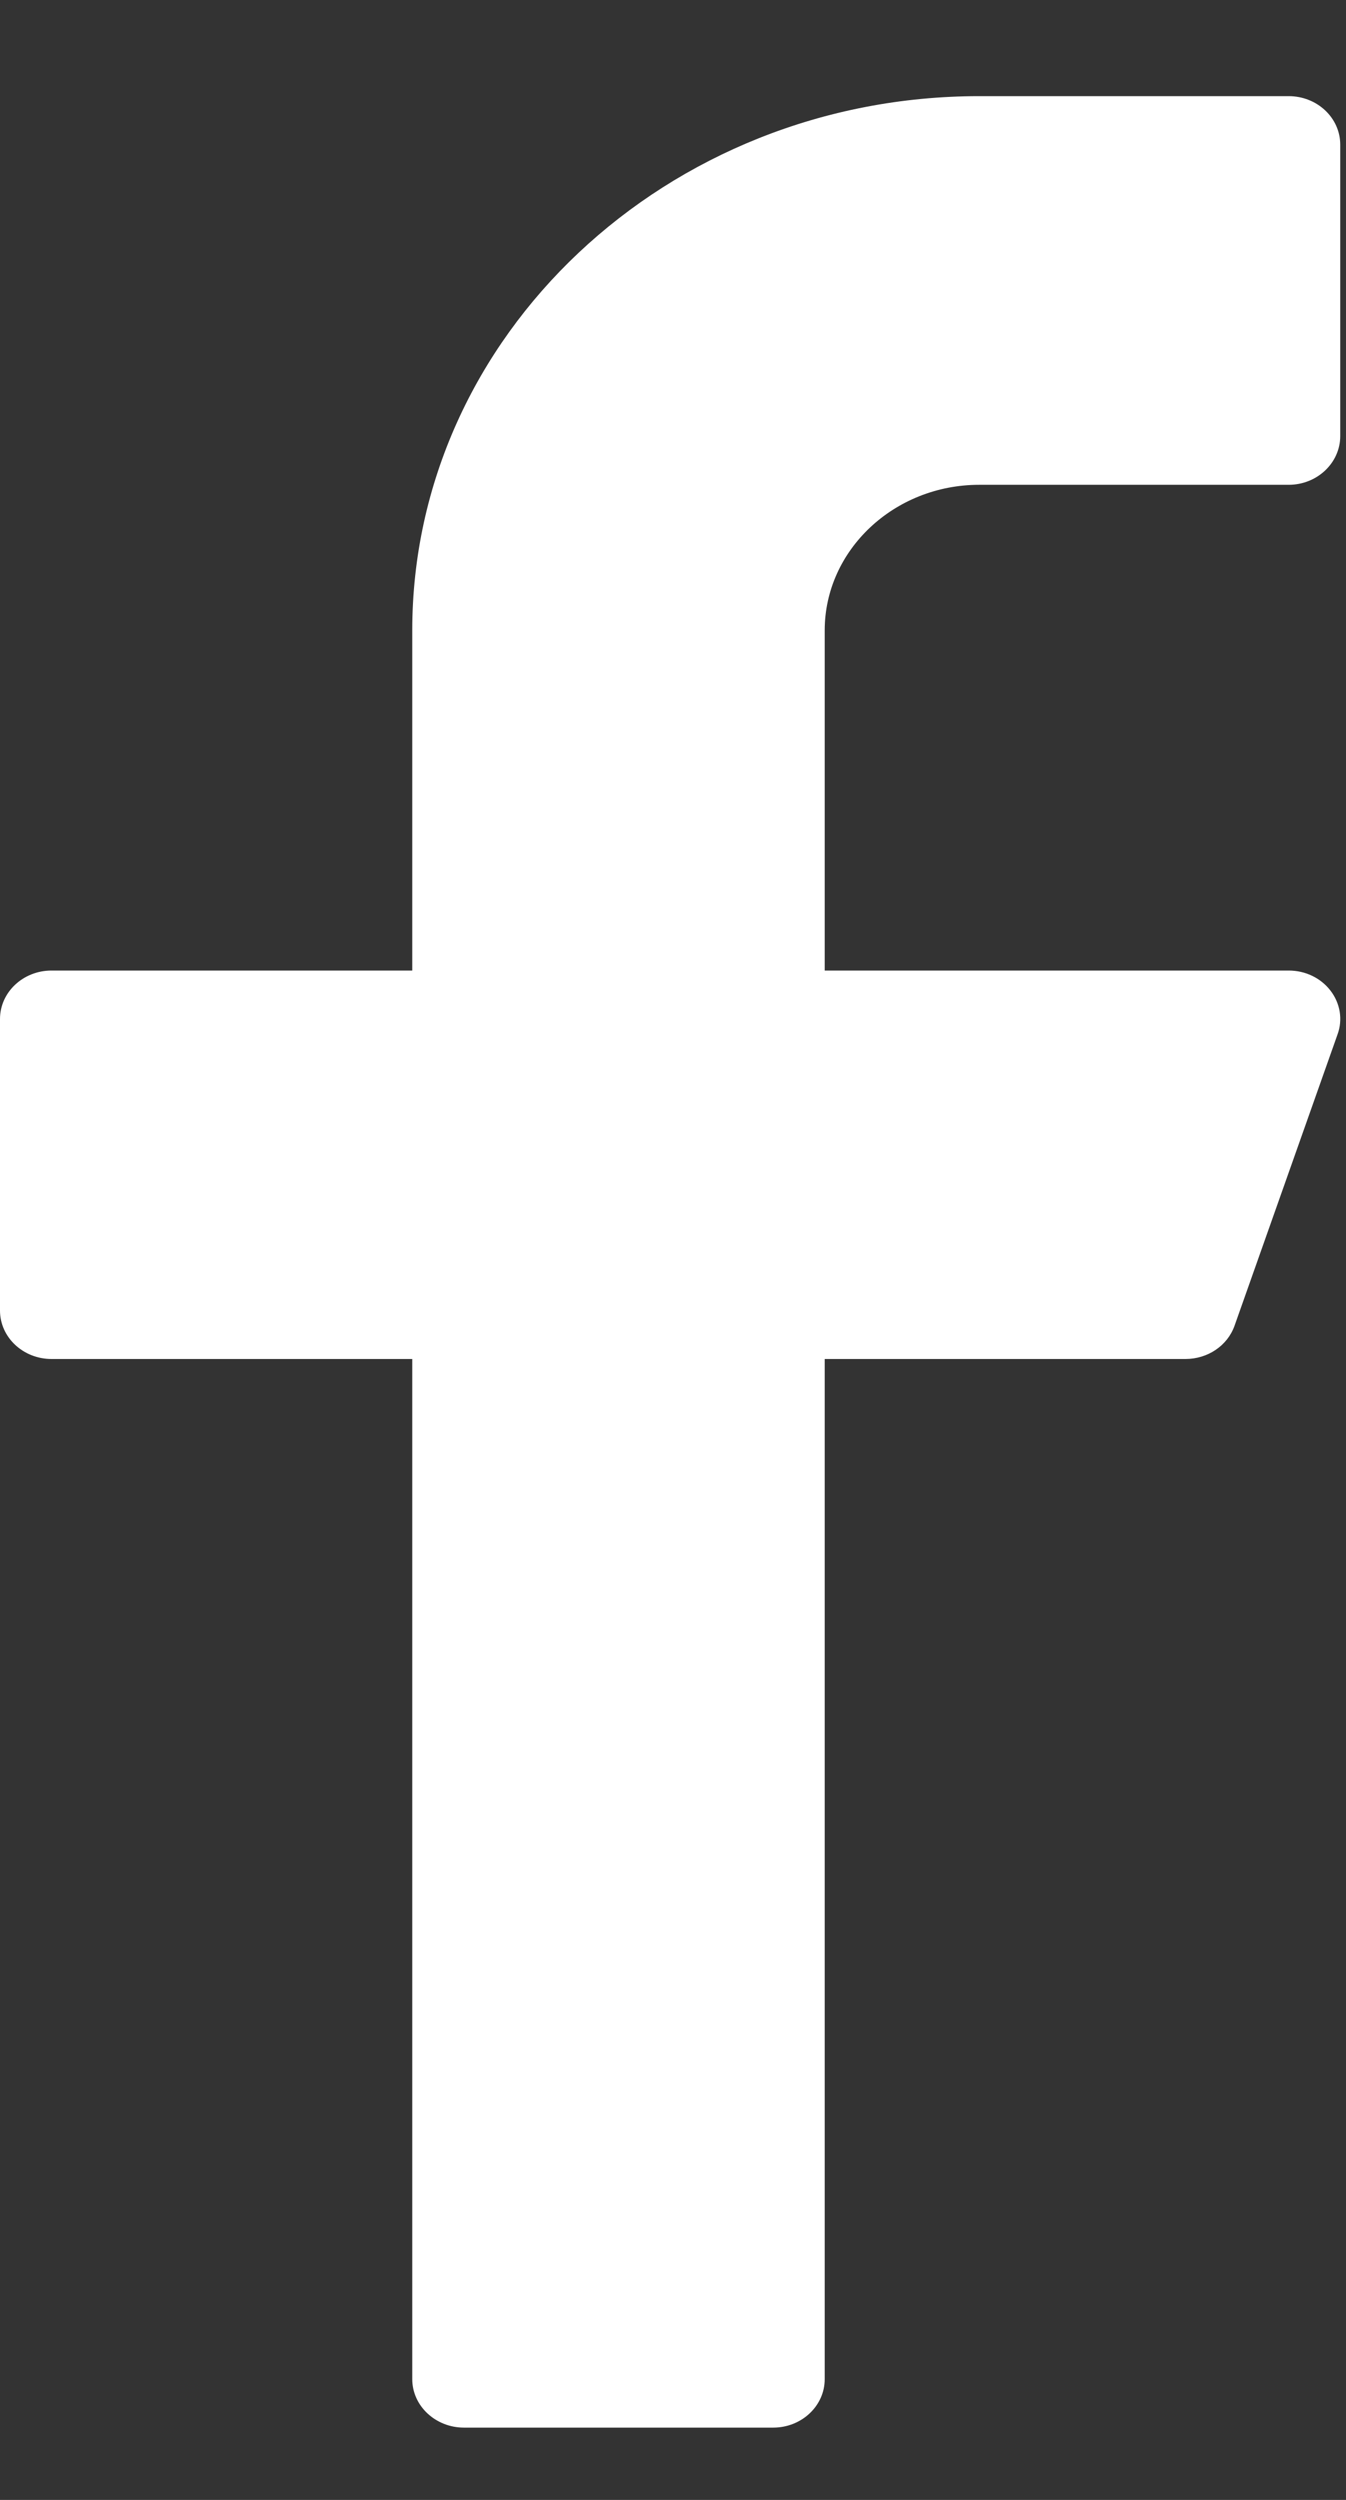 <svg width="7" height="13" viewBox="0 0 7 13" fill="none" xmlns="http://www.w3.org/2000/svg">
<rect x="0" y="0" width="7" height="13" fill="#333333" stroke="none"/>
<path d="M5.093 2.521H6.702C6.85 2.521 6.97 2.407 6.97 2.268V0.752C6.97 0.613 6.85 0.5 6.702 0.5H5.093C3.468 0.5 2.144 1.746 2.144 3.278V5.047H0.268C0.12 5.047 0 5.16 0 5.299V6.815C0 6.954 0.12 7.067 0.268 7.067H2.144V12.372C2.144 12.511 2.265 12.624 2.413 12.624H4.021C4.169 12.624 4.289 12.511 4.289 12.372V7.067H6.165C6.281 7.067 6.383 6.998 6.42 6.895L6.956 5.379C6.984 5.302 6.97 5.217 6.919 5.151C6.868 5.085 6.788 5.047 6.702 5.047H4.289V3.278C4.289 2.861 4.65 2.521 5.093 2.521Z" fill="white"/>
</svg>
